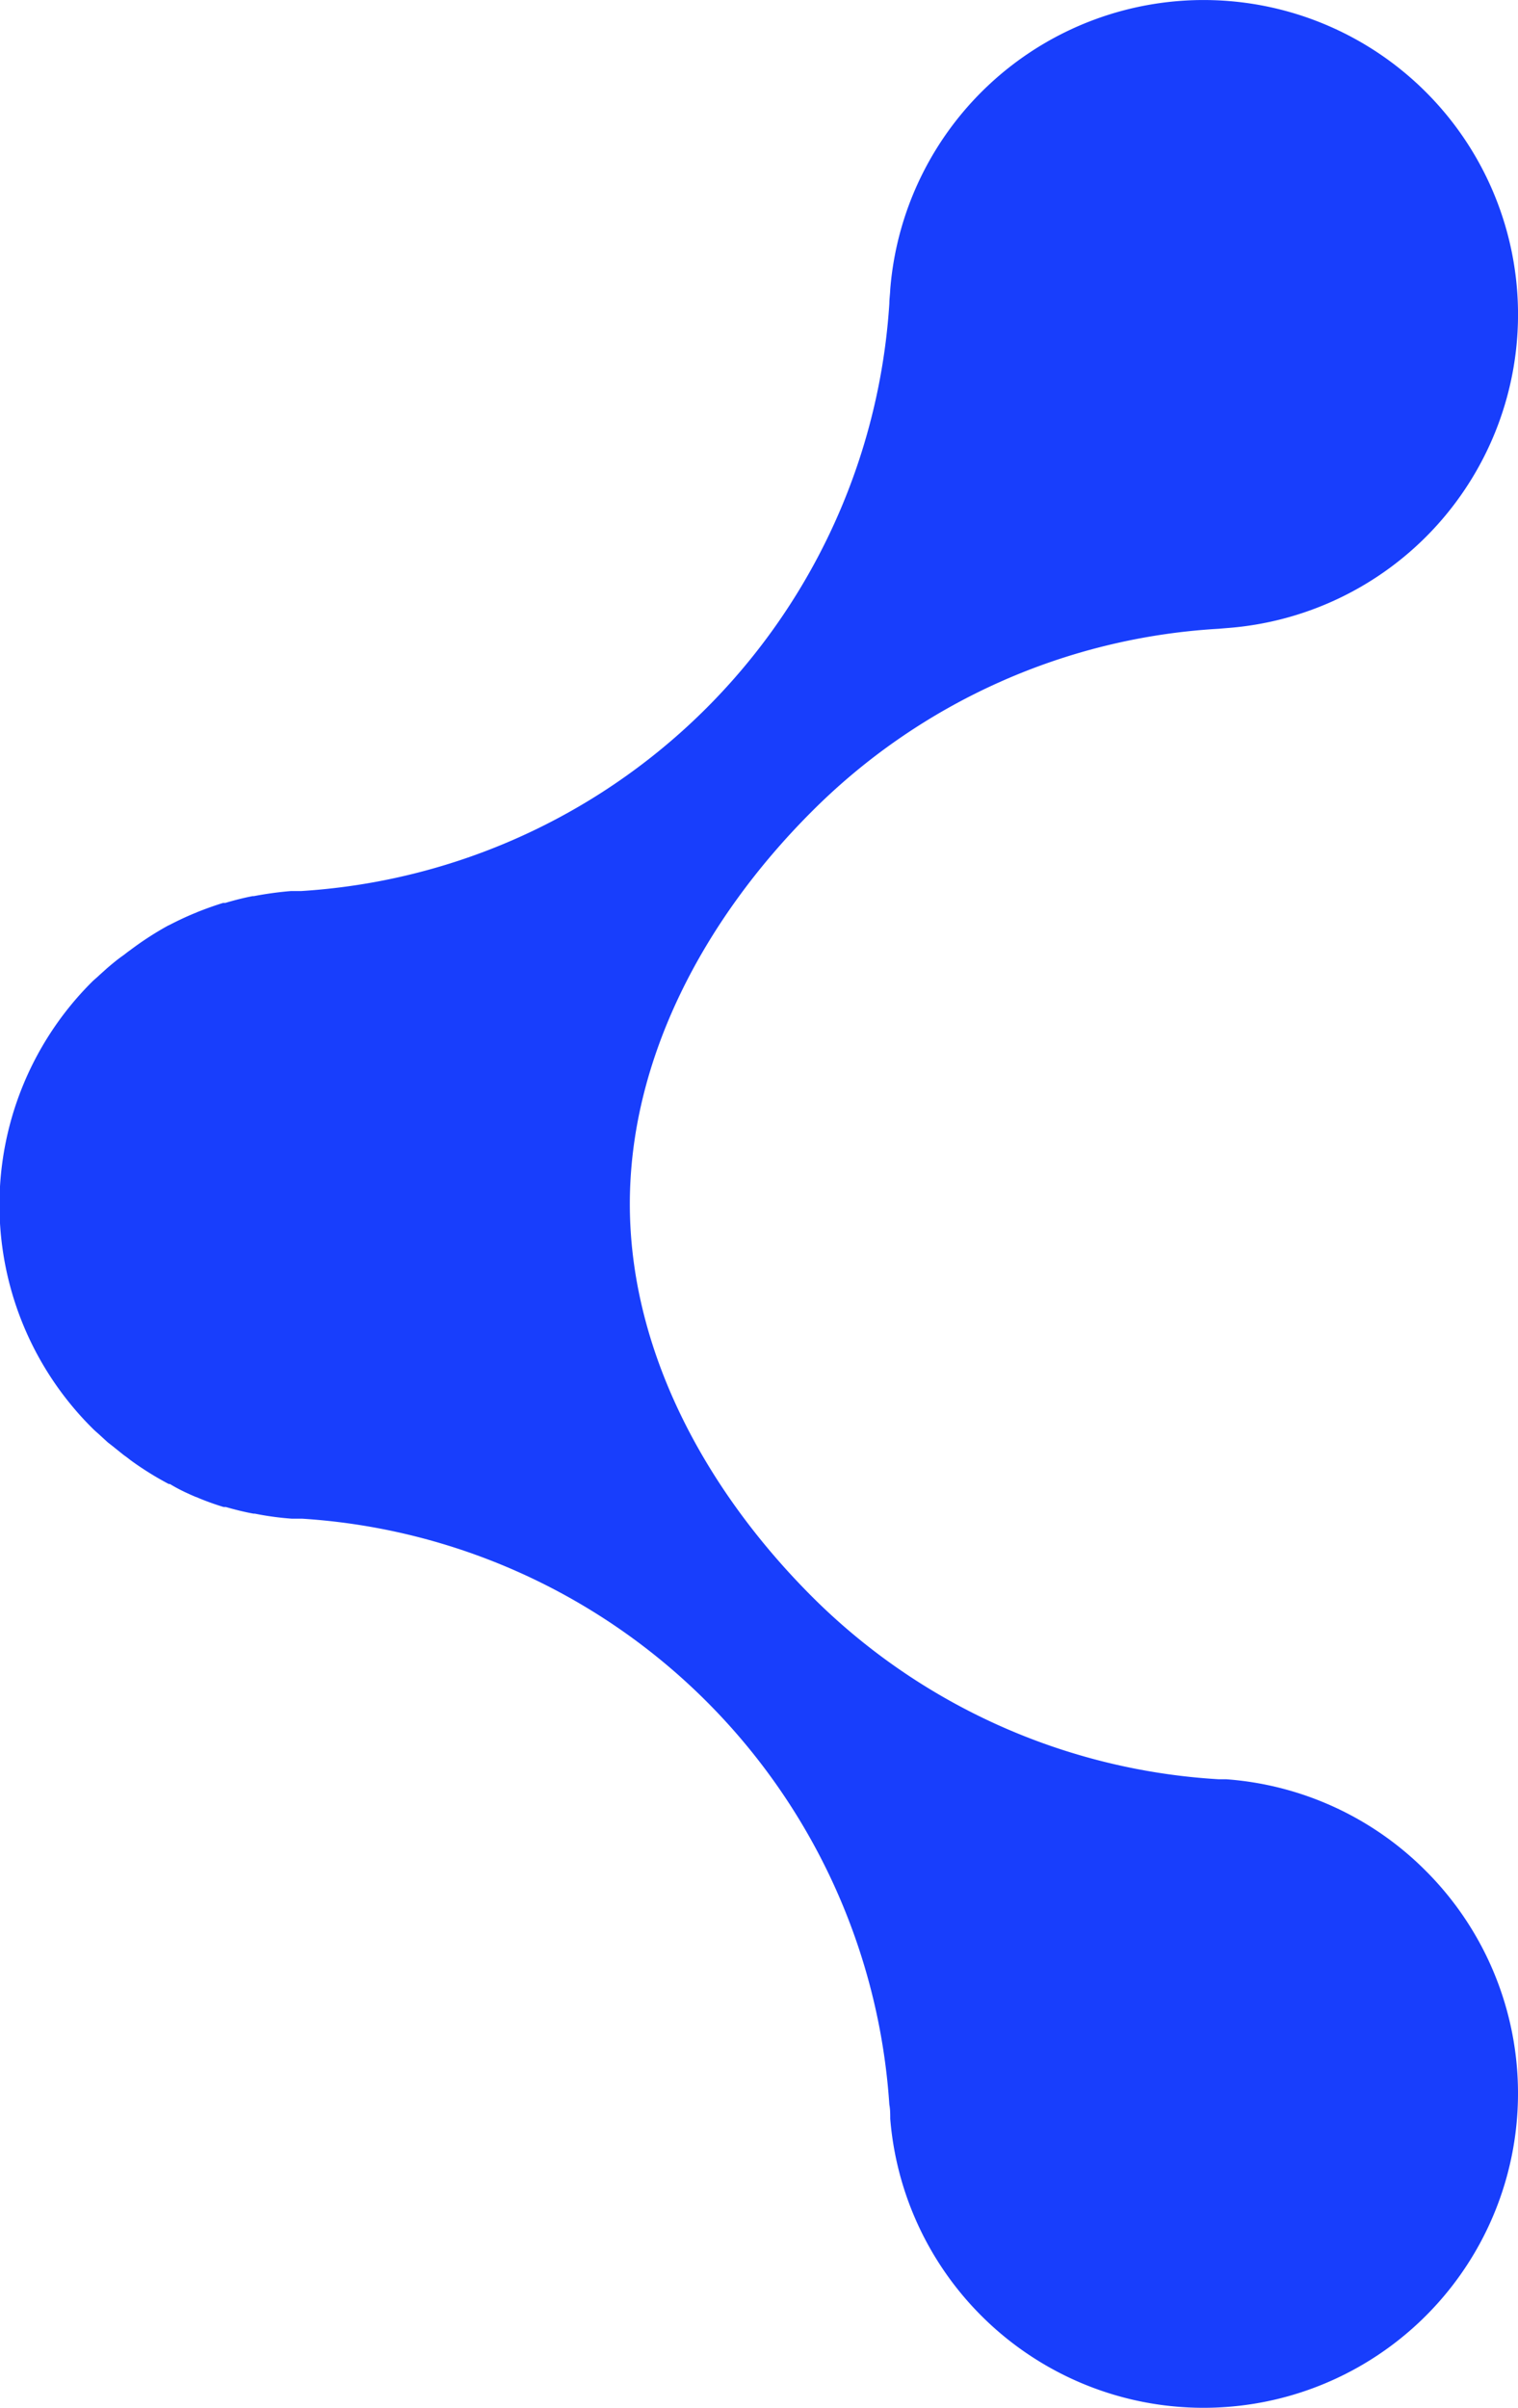 <svg xmlns="http://www.w3.org/2000/svg" viewBox="0 0 117.52 186.37"><defs><style>.cls-1{fill:#183efc;}</style></defs><g id="Layer_2" data-name="Layer 2"><g id="Contact_Us" data-name="Contact Us"><path class="cls-1" d="M110.4,144.83A24.34,24.34,0,1,1,68.92,164c0-.36,0-.74-.07-1.1a48.66,48.66,0,0,0-45.48-45.35l-.74,0h-.06a23,23,0,0,1-2.85-.39.38.38,0,0,1-.1,0c-.72-.13-1.43-.31-2.13-.51l-.17,0c-.69-.21-1.36-.45-2-.72a.59.59,0,0,0-.16-.06c-.68-.29-1.35-.6-2-1l-.09,0a24.36,24.36,0,0,1-2.94-1.83c-.18-.14-.34-.27-.52-.39-.42-.33-.84-.68-1.26-1l-.6-.55c-.18-.17-.38-.33-.56-.51A24.38,24.38,0,0,1,7.12,76c.18-.18.38-.33.56-.51l.6-.54c.42-.36.84-.71,1.26-1,.18-.13.34-.27.52-.39A24.44,24.44,0,0,1,13,71.65l.11-.05c.66-.34,1.33-.66,2-.93a1.26,1.26,0,0,0,.16-.07c.68-.27,1.35-.51,2-.71l.17,0c.7-.21,1.41-.39,2.13-.53a.38.38,0,0,0,.1,0,27.48,27.48,0,0,1,2.85-.39h.06l.74,0A48.68,48.68,0,0,0,68.85,23.5c0-.36.06-.74.07-1.1a24.34,24.34,0,1,1,26,26.22l-.59.05a48.43,48.43,0,0,0-31.5,14.16C54.37,71.3,48.76,82.09,48.76,93.19s5.61,21.88,14.07,30.36a48.59,48.59,0,0,0,31.5,14.17c.2,0,.39,0,.59,0A24.29,24.29,0,0,1,110.4,144.83Z"/></g></g></svg>